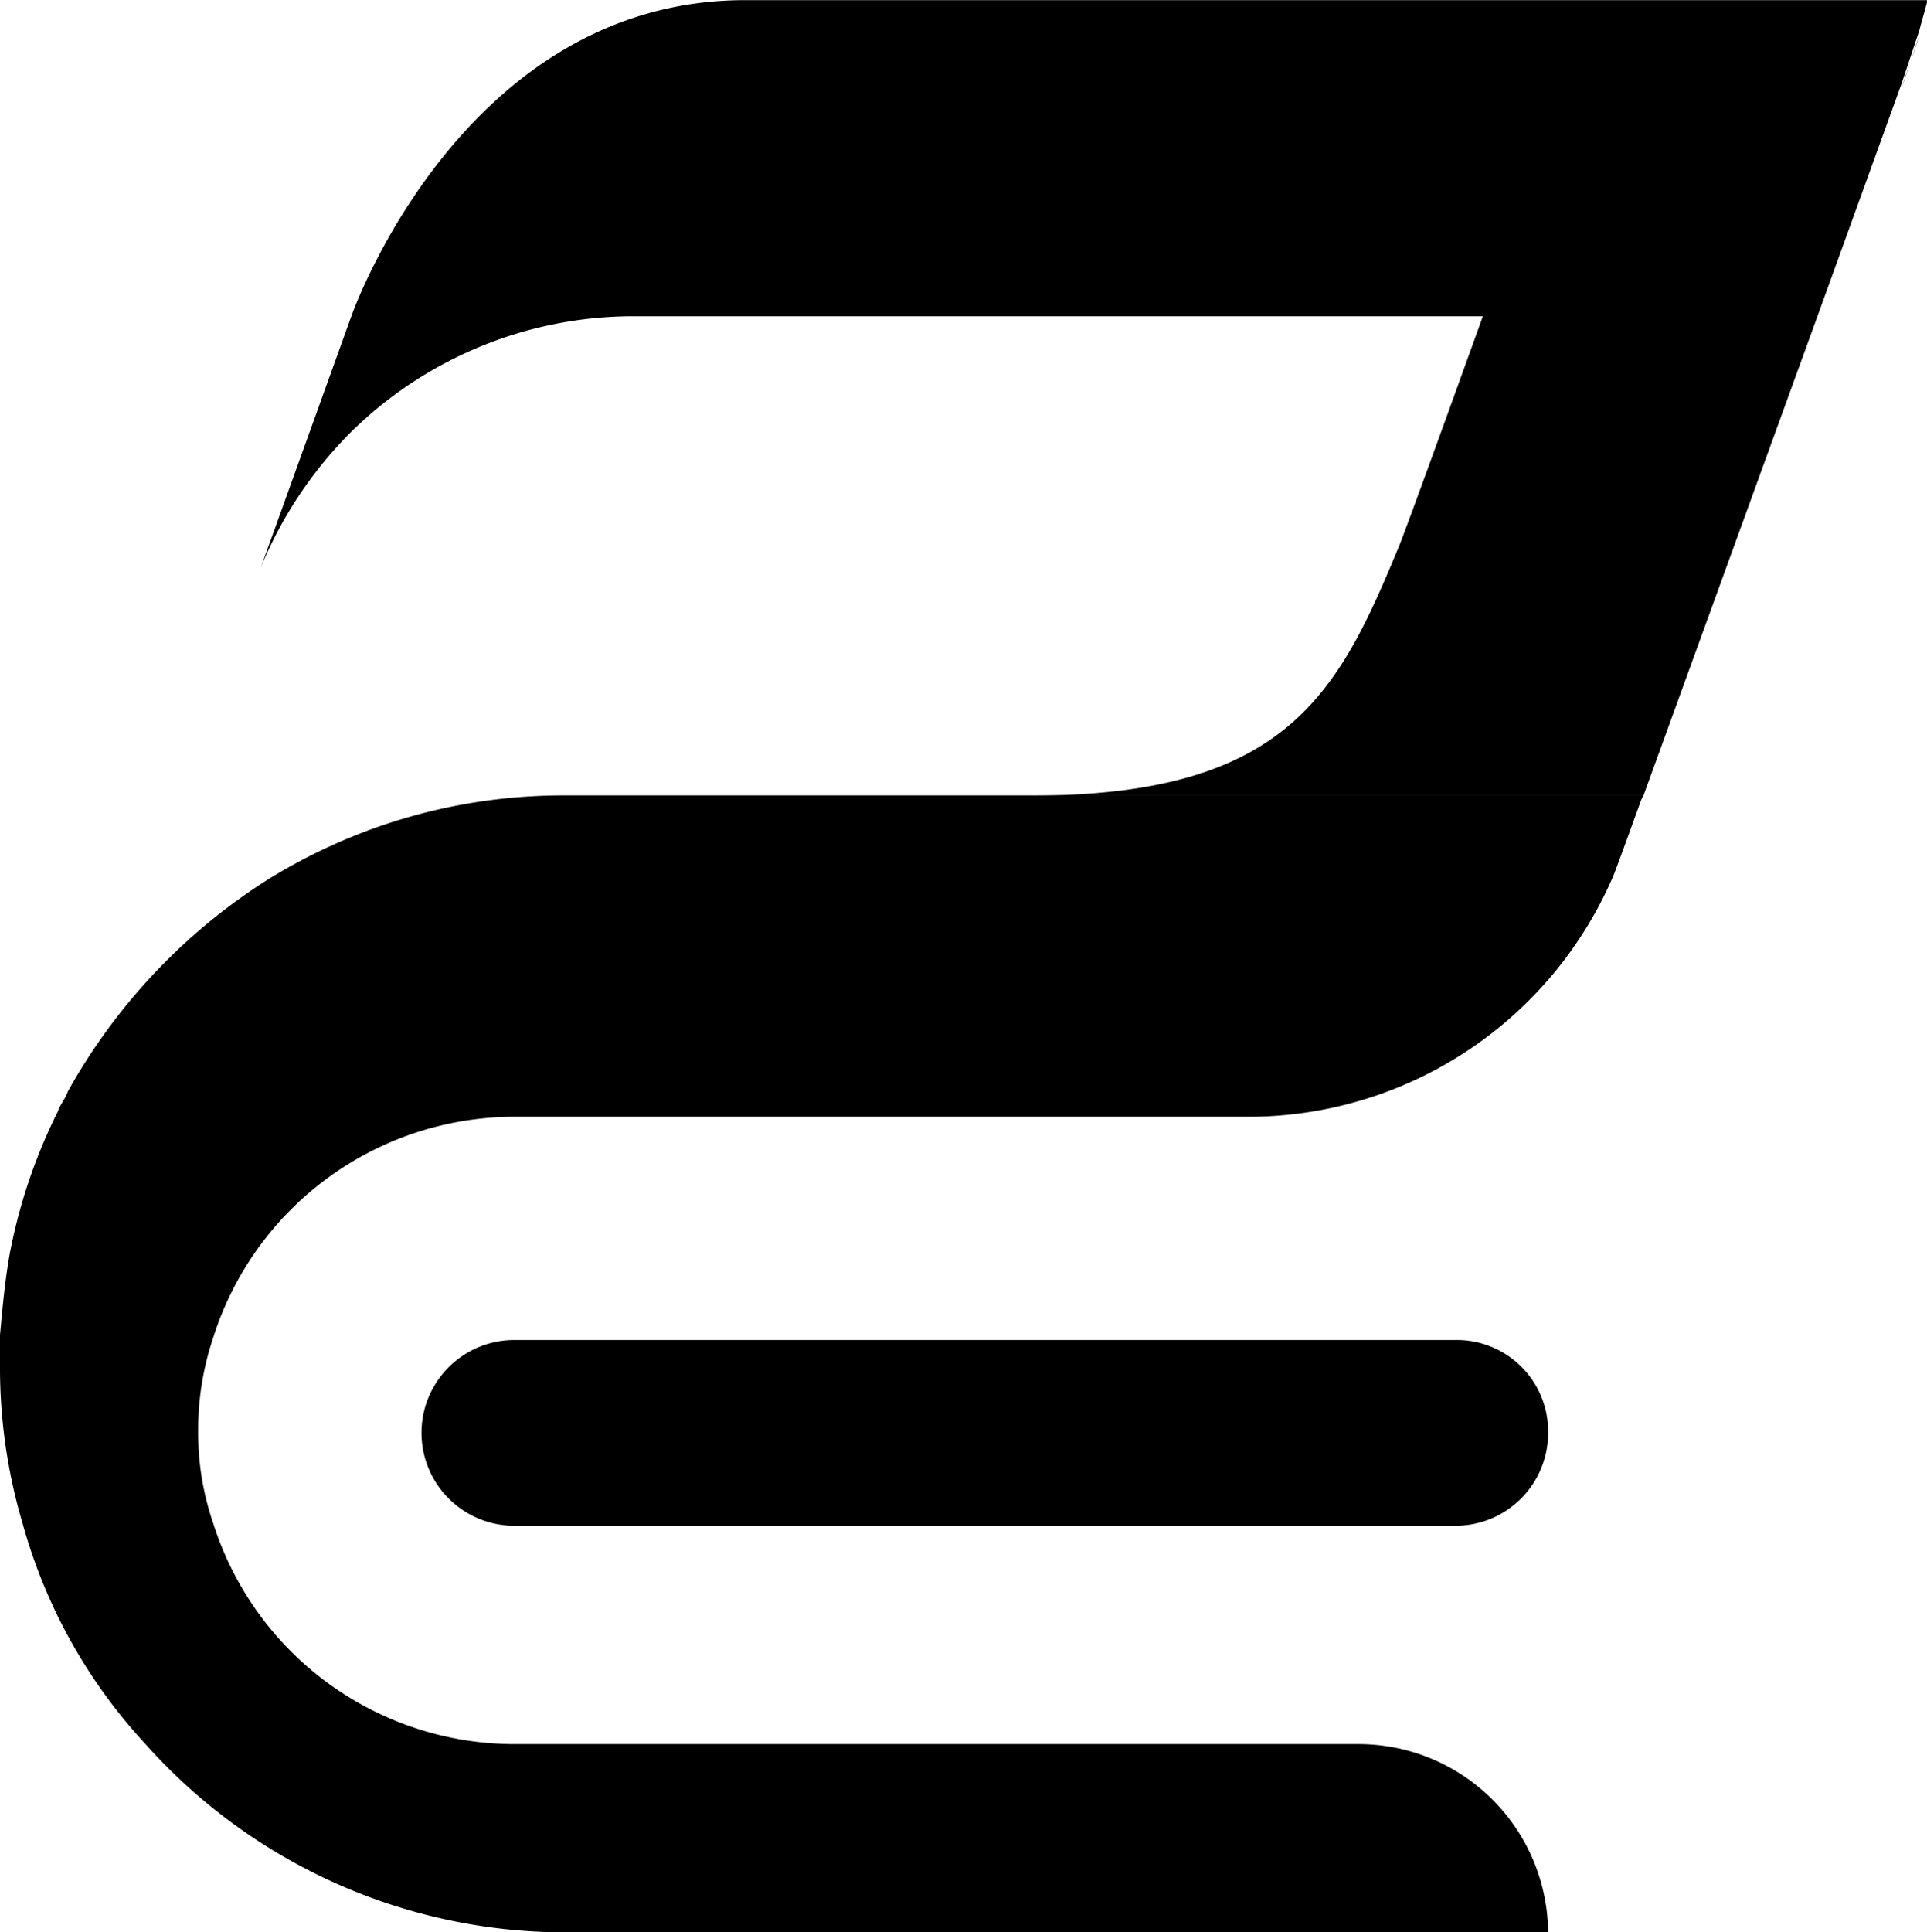 <svg id="Raggruppa_460" data-name="Raggruppa 460" xmlns="http://www.w3.org/2000/svg" xmlns:xlink="http://www.w3.org/1999/xlink" width="27.429" height="27.5" viewBox="0 0 27.429 27.5">
  <defs>
    <linearGradient id="linear-gradient" x1="-0.038" y1="0.494" x2="0.939" y2="0.494" gradientUnits="objectBoundingBox">
      <stop offset="0" stop-color="#64b5f6"/>
      <stop offset="1" stop-color="#0d47a1"/>
    </linearGradient>
  </defs>
  <line id="Linea_17" data-name="Linea 17" x1="0.179" y2="0.5" transform="translate(19.857 7.429)" fill="url(#linear-gradient)"/>
  <line id="Linea_18" data-name="Linea 18" x1="0.179" y2="0.5" transform="translate(19.857 7.429)" fill="url(#linear-gradient)"/>
  <path id="Tracciato_50" data-name="Tracciato 50" d="M226.757,324.765s-.321.893-.393,1.071h0a5.656,5.656,0,0,1-5.179,3.429H210.721a4.5,4.5,0,0,0-4.286,3.143,4.1,4.1,0,0,0-.214,1.321,3.944,3.944,0,0,0,.214,1.321,4.5,4.5,0,0,0,4.286,3.143h12.036a2.7,2.7,0,0,1,2.679,2.679H211.471a8.01,8.01,0,0,1-6-2.679,7.6,7.6,0,0,1-1.75-3.143,7.788,7.788,0,0,1-.321-2.25v-.429c.036-.393.071-.786.143-1.179h0a7.778,7.778,0,0,1,.679-2c.036-.107.107-.179.143-.286h0a8.414,8.414,0,0,1,2.821-3,7.965,7.965,0,0,1,4.25-1.214l15.353,0Z" transform="translate(-203.4 -313.372)"/>
  <path id="Tracciato_51" data-name="Tracciato 51" d="M279.45,294.4c-.071.25-.179.5-.25.75Z" transform="translate(-252.129 -293.9)"/>
  <path id="Tracciato_52" data-name="Tracciato 52" d="M236.236,347.721a1.318,1.318,0,0,1-1.321,1.321H221.521a1.321,1.321,0,1,1,0-2.643h13.393A1.3,1.3,0,0,1,236.236,347.721Z" transform="translate(-214.2 -327.329)"/>
  <path id="Tracciato_53" data-name="Tracciato 53" d="M237.514,293.236c-.036.143-.071.25-.107.393h0l-.25.75h0l-1.214,3.357-2.464,6.786h-8.714c3.607,0,4.357-1.429,5.214-3.5.071-.143,1.214-3.321,1.214-3.321H219.086a5.733,5.733,0,0,0-4,1.643,5.89,5.89,0,0,0-1.286,1.929l1.286-3.571s1.571-4.5,5.607-4.5h16.821Z" transform="translate(-210.086 -293.2)"/>
</svg>
